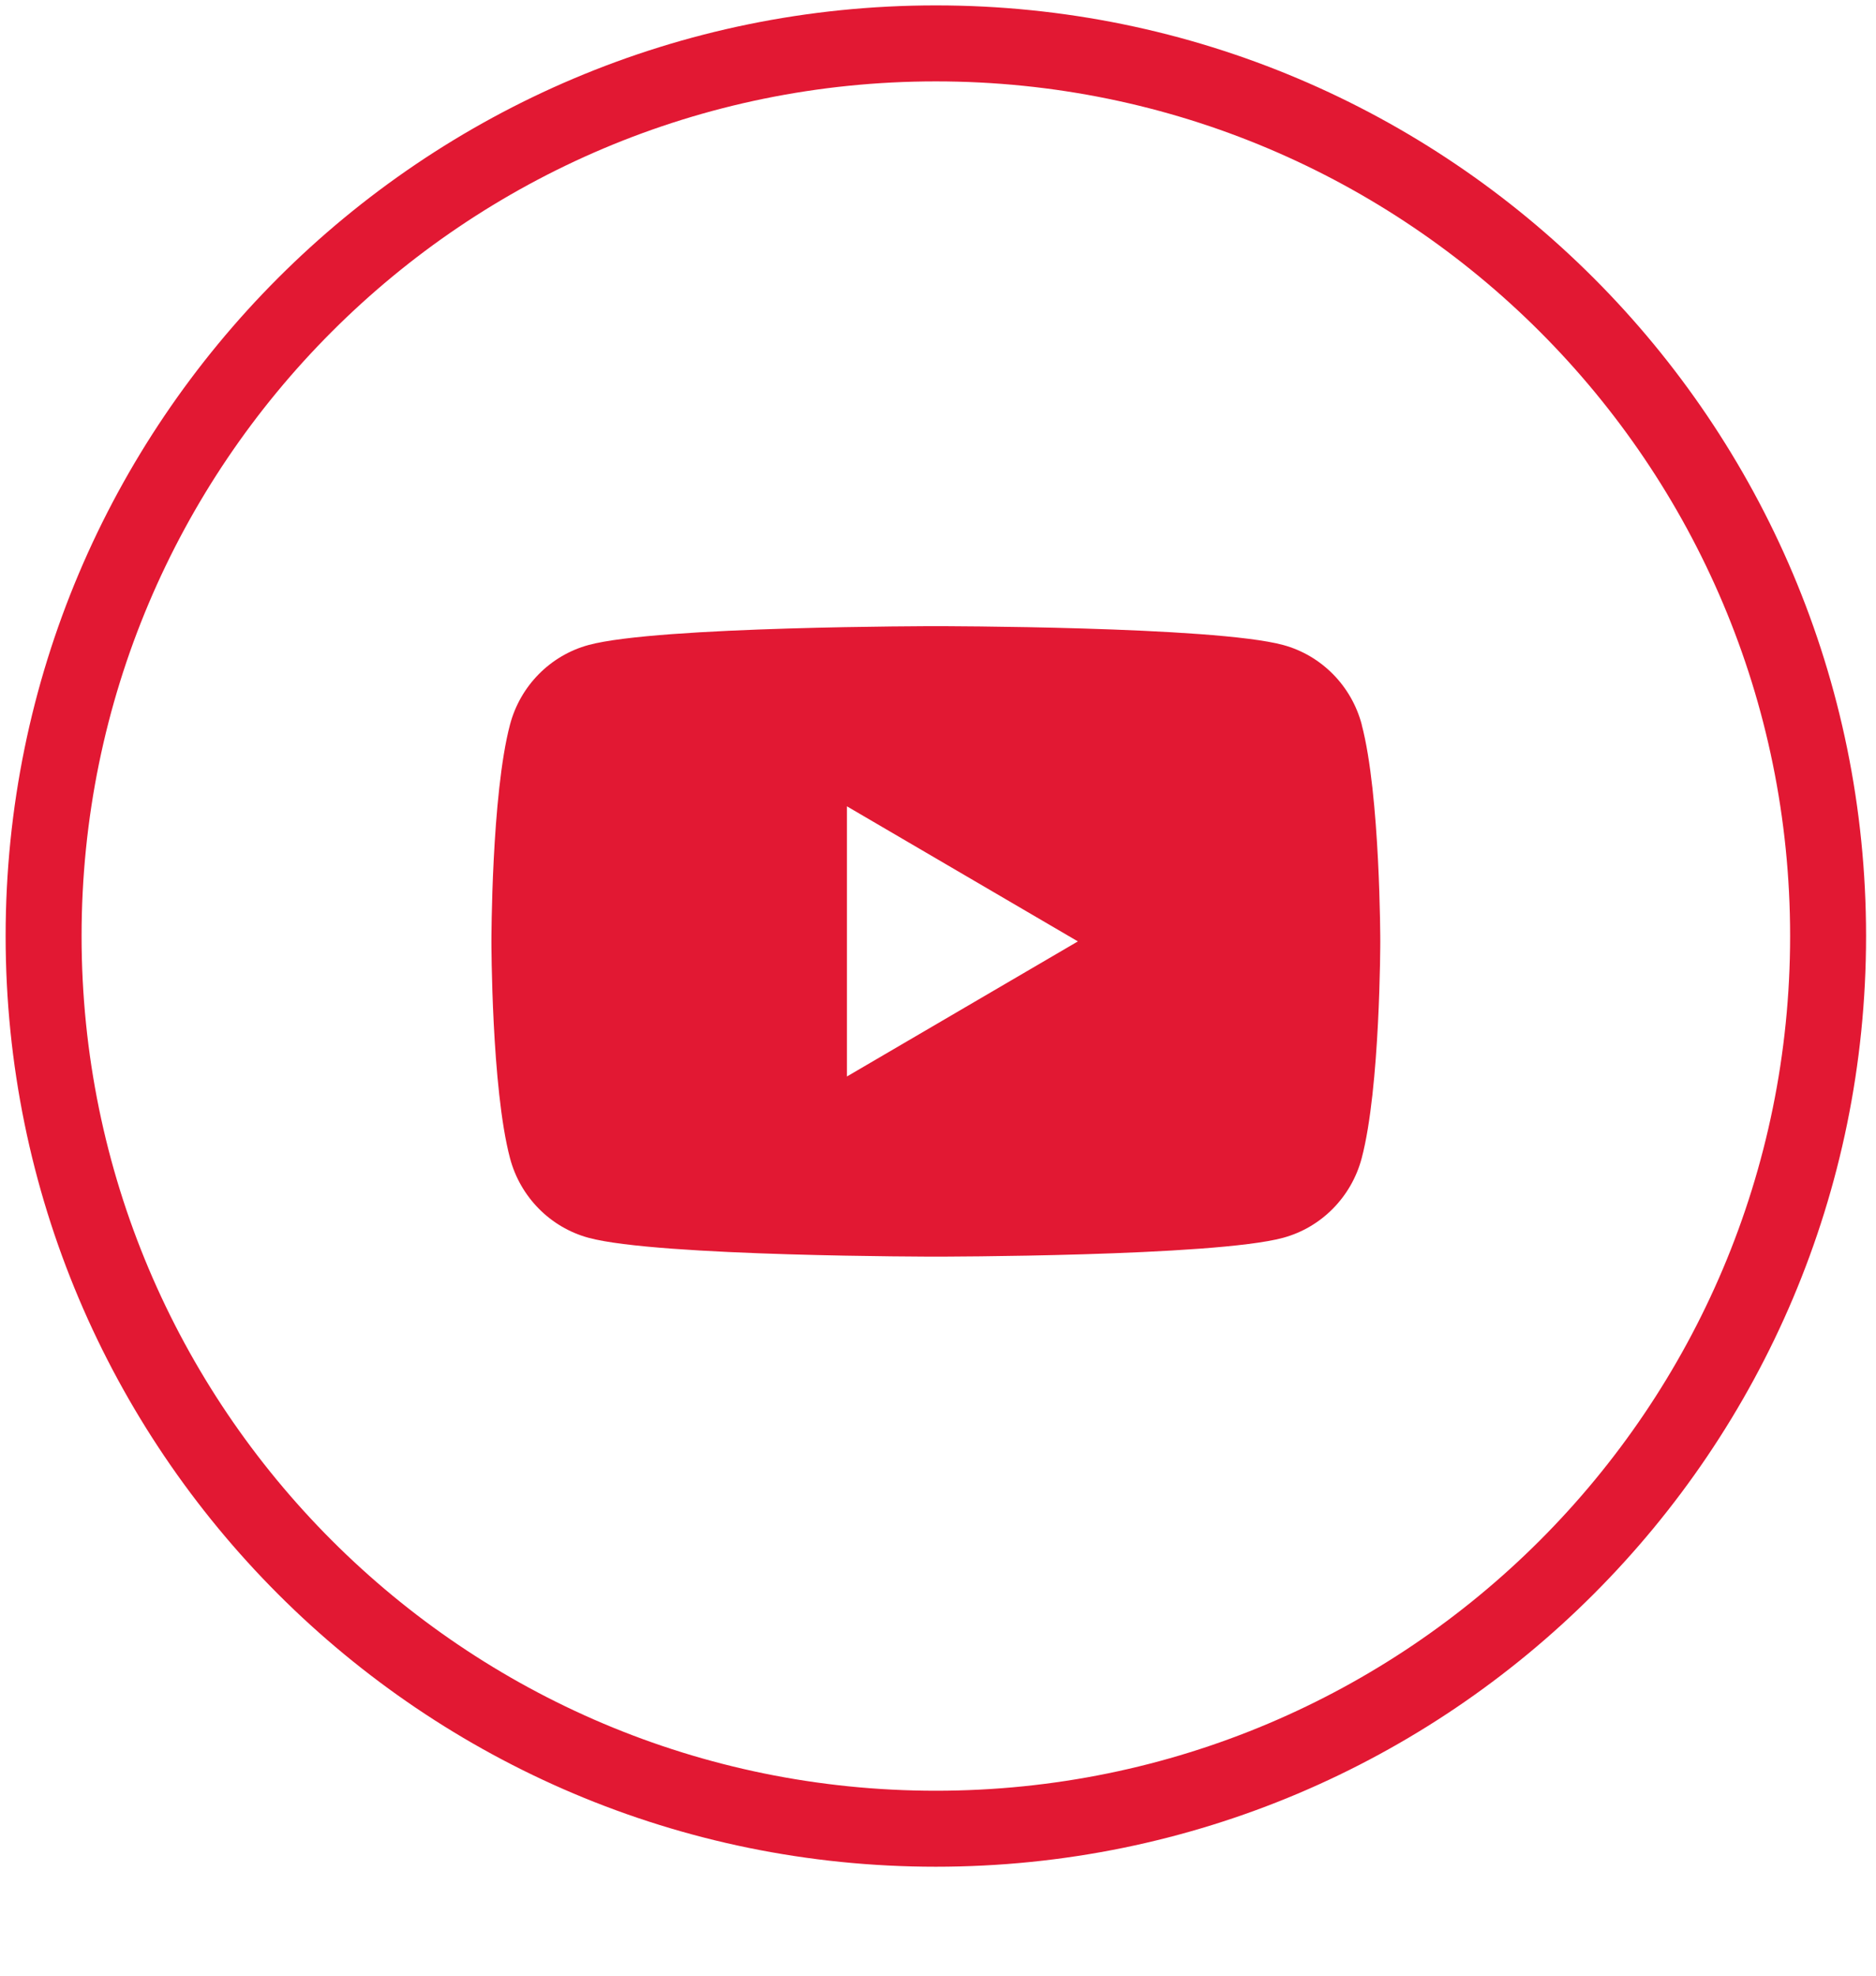 <?xml version="1.0" encoding="UTF-8"?>
<svg xmlns="http://www.w3.org/2000/svg" width="152" height="160" viewBox="0 0 152 160" fill="none">
  <path fill-rule="evenodd" clip-rule="evenodd" d="M75.825 151.176C117.451 151.176 151.195 117.432 151.195 75.806C151.195 34.181 117.451 0.437 75.825 0.437C34.2 0.437 0.456 34.181 0.456 75.806C0.456 117.432 34.2 151.176 75.825 151.176ZM145.041 75.806C145.041 114.033 114.052 145.022 75.825 145.022C37.599 145.022 6.61 114.033 6.61 75.806C6.61 37.58 37.599 6.591 75.825 6.591C114.052 6.591 145.041 37.58 145.041 75.806ZM103.968 52.235C107.069 53.076 109.505 55.543 110.335 58.684H110.329C111.835 64.369 111.835 76.239 111.835 76.239C111.835 76.239 111.835 88.109 110.329 93.795C109.499 96.935 107.063 99.402 103.962 100.243C98.348 101.768 75.825 101.768 75.825 101.768C75.825 101.768 53.303 101.768 47.689 100.243C44.588 99.402 42.152 96.935 41.322 93.795C39.816 88.109 39.816 76.239 39.816 76.239C39.816 76.239 39.816 64.369 41.322 58.684C42.152 55.543 44.588 53.076 47.689 52.235C53.303 50.71 75.825 50.71 75.825 50.71C75.825 50.71 98.348 50.71 103.968 52.235ZM87.333 76.239L68.622 65.3V87.178L87.333 76.239Z" fill="#E21833"></path>
</svg>
